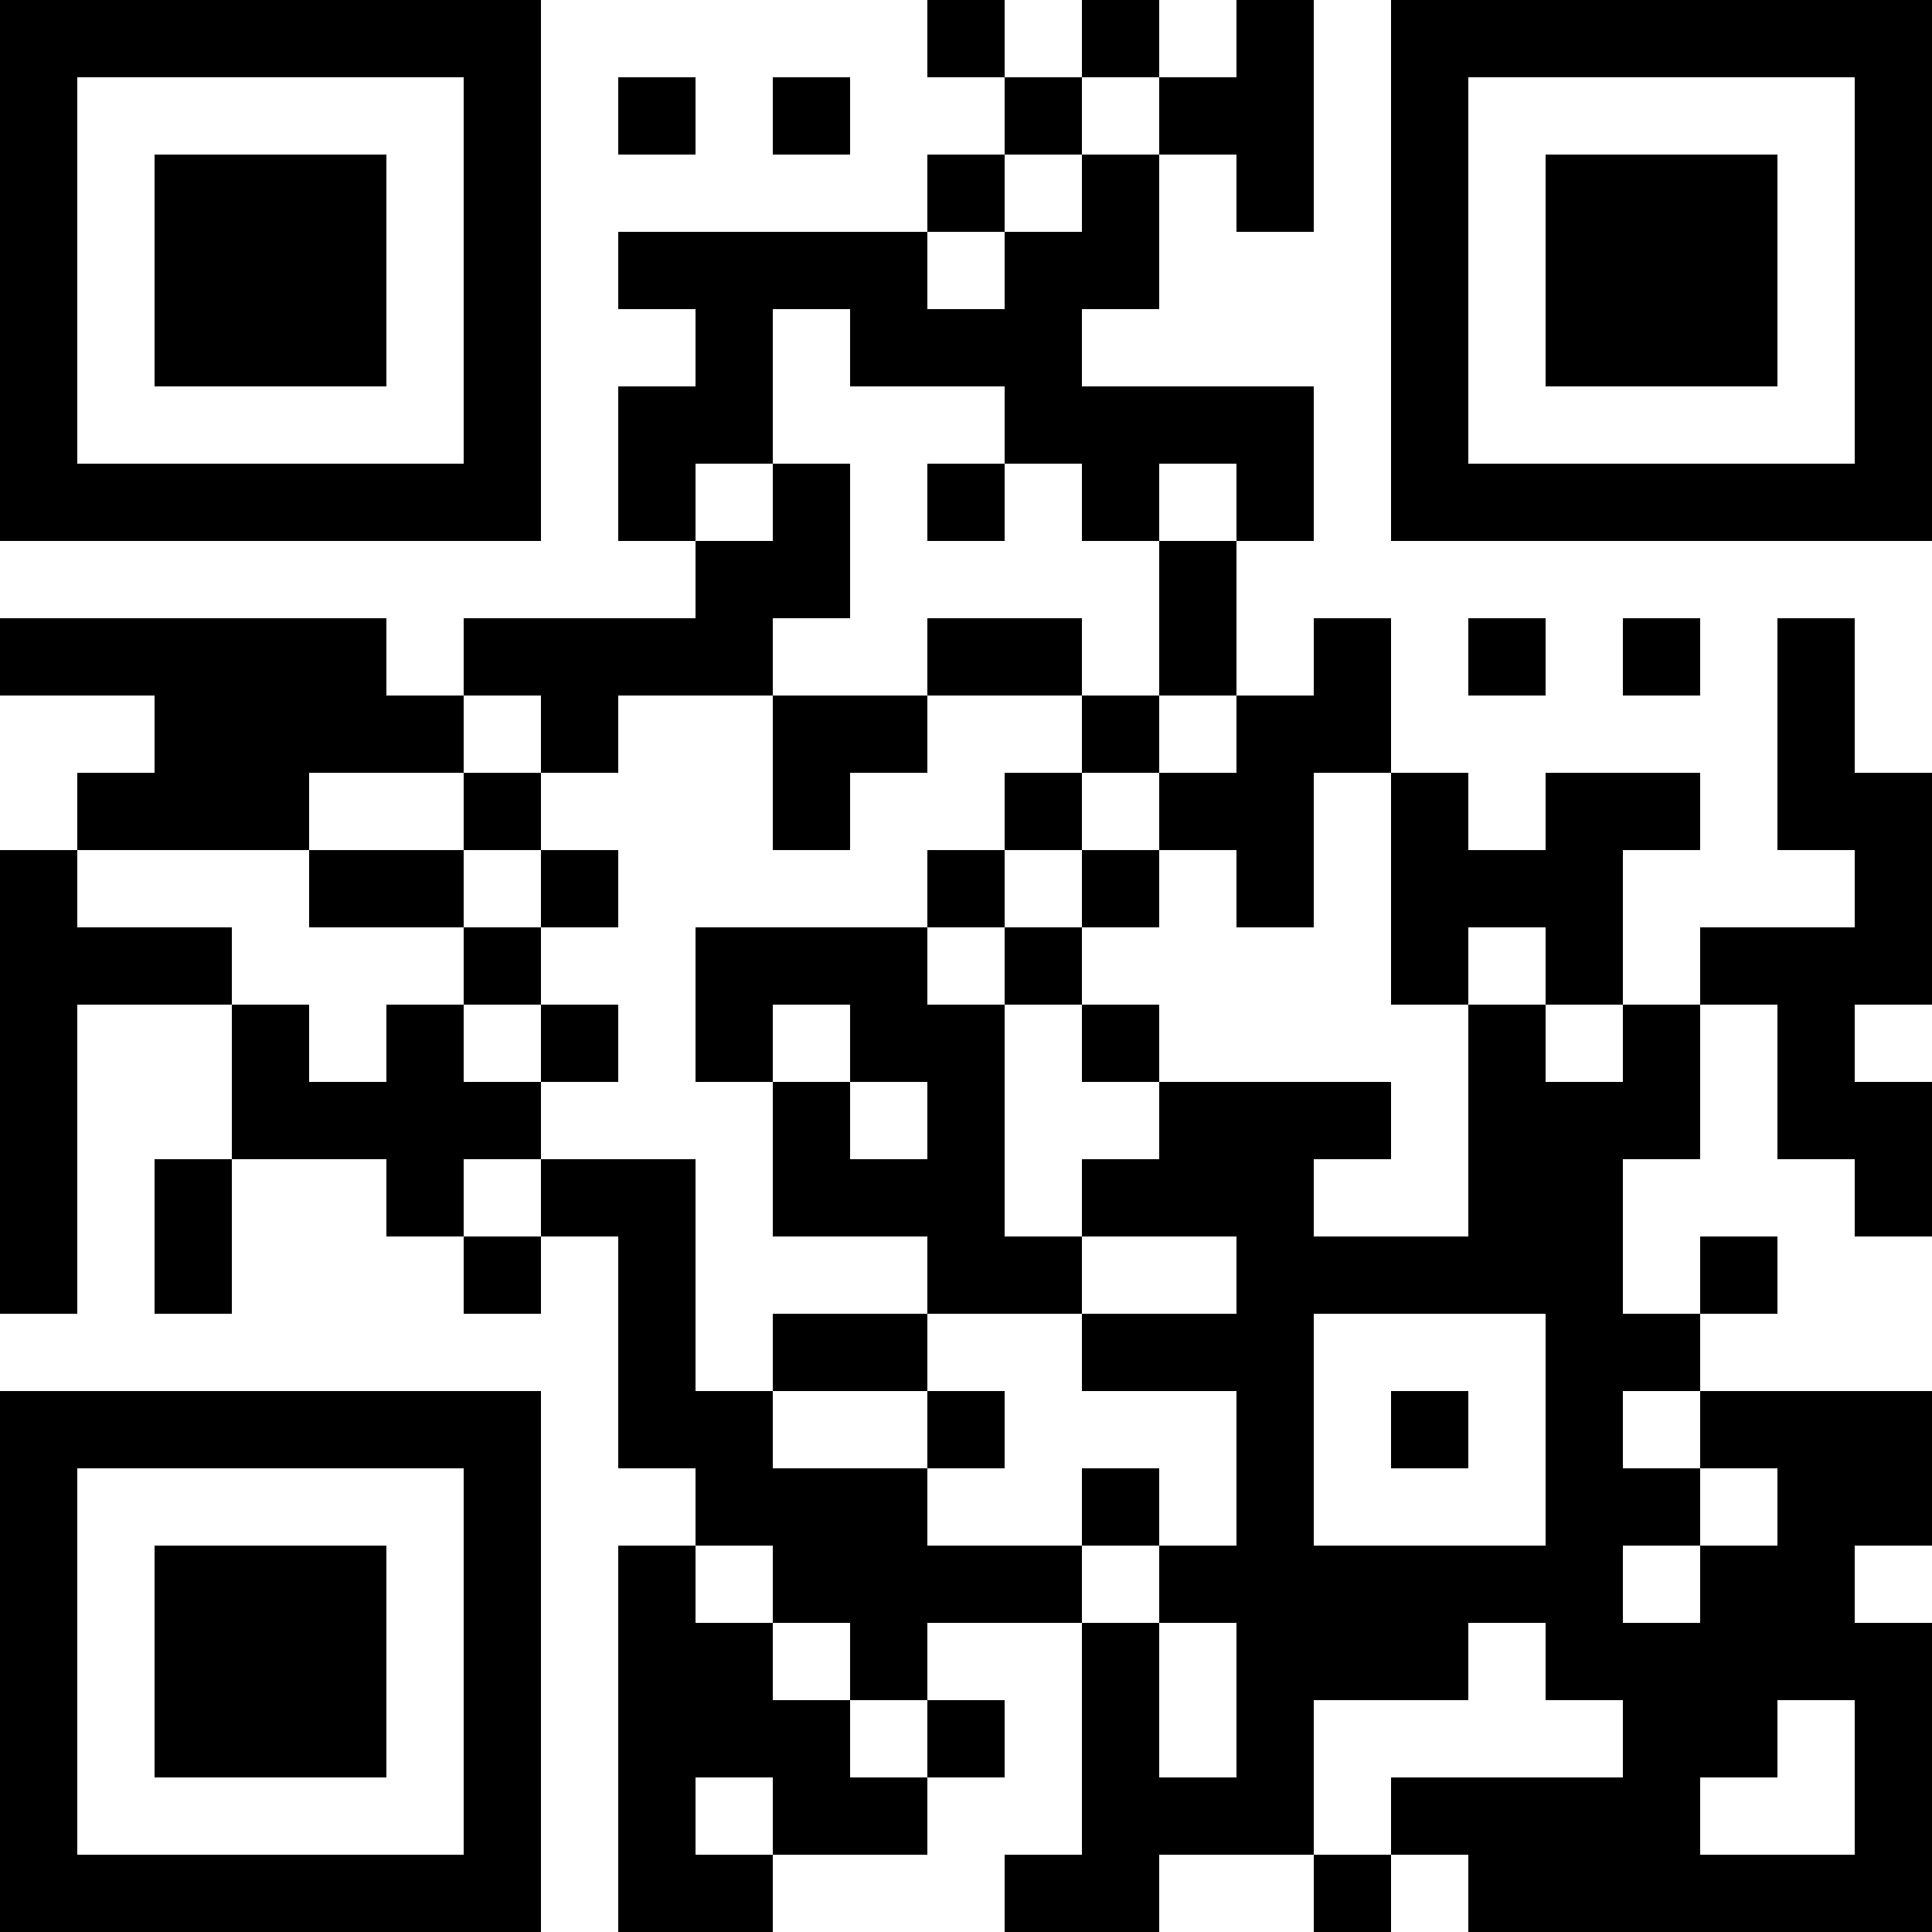 <?xml version="1.0" encoding="UTF-8"?>
<svg xmlns="http://www.w3.org/2000/svg" version="1.1" width="1000" height="1000" viewBox="0 0 1000 1000"><rect x="0" y="0" width="1000" height="1000" fill="#ffffff"/><g transform="scale(40)"><g transform="translate(0,0)"><path fill-rule="evenodd" d="M12 0L12 1L13 1L13 2L12 2L12 3L8 3L8 4L9 4L9 5L8 5L8 7L9 7L9 8L6 8L6 9L5 9L5 8L0 8L0 9L2 9L2 10L1 10L1 11L0 11L0 17L1 17L1 13L3 13L3 15L2 15L2 17L3 17L3 15L5 15L5 16L6 16L6 17L7 17L7 16L8 16L8 19L9 19L9 20L8 20L8 25L10 25L10 24L12 24L12 23L13 23L13 22L12 22L12 21L14 21L14 24L13 24L13 25L15 25L15 24L17 24L17 25L18 25L18 24L19 24L19 25L25 25L25 21L24 21L24 20L25 20L25 18L22 18L22 17L23 17L23 16L22 16L22 17L21 17L21 15L22 15L22 13L23 13L23 15L24 15L24 16L25 16L25 14L24 14L24 13L25 13L25 10L24 10L24 8L23 8L23 11L24 11L24 12L22 12L22 13L21 13L21 11L22 11L22 10L20 10L20 11L19 11L19 10L18 10L18 8L17 8L17 9L16 9L16 7L17 7L17 5L14 5L14 4L15 4L15 2L16 2L16 3L17 3L17 0L16 0L16 1L15 1L15 0L14 0L14 1L13 1L13 0ZM8 1L8 2L9 2L9 1ZM10 1L10 2L11 2L11 1ZM14 1L14 2L13 2L13 3L12 3L12 4L13 4L13 3L14 3L14 2L15 2L15 1ZM10 4L10 6L9 6L9 7L10 7L10 6L11 6L11 8L10 8L10 9L8 9L8 10L7 10L7 9L6 9L6 10L4 10L4 11L1 11L1 12L3 12L3 13L4 13L4 14L5 14L5 13L6 13L6 14L7 14L7 15L6 15L6 16L7 16L7 15L9 15L9 18L10 18L10 19L12 19L12 20L14 20L14 21L15 21L15 23L16 23L16 21L15 21L15 20L16 20L16 18L14 18L14 17L16 17L16 16L14 16L14 15L15 15L15 14L18 14L18 15L17 15L17 16L19 16L19 13L20 13L20 14L21 14L21 13L20 13L20 12L19 12L19 13L18 13L18 10L17 10L17 12L16 12L16 11L15 11L15 10L16 10L16 9L15 9L15 7L16 7L16 6L15 6L15 7L14 7L14 6L13 6L13 5L11 5L11 4ZM12 6L12 7L13 7L13 6ZM12 8L12 9L10 9L10 11L11 11L11 10L12 10L12 9L14 9L14 10L13 10L13 11L12 11L12 12L9 12L9 14L10 14L10 16L12 16L12 17L10 17L10 18L12 18L12 19L13 19L13 18L12 18L12 17L14 17L14 16L13 16L13 13L14 13L14 14L15 14L15 13L14 13L14 12L15 12L15 11L14 11L14 10L15 10L15 9L14 9L14 8ZM19 8L19 9L20 9L20 8ZM21 8L21 9L22 9L22 8ZM6 10L6 11L4 11L4 12L6 12L6 13L7 13L7 14L8 14L8 13L7 13L7 12L8 12L8 11L7 11L7 10ZM6 11L6 12L7 12L7 11ZM13 11L13 12L12 12L12 13L13 13L13 12L14 12L14 11ZM10 13L10 14L11 14L11 15L12 15L12 14L11 14L11 13ZM17 17L17 20L20 20L20 17ZM18 18L18 19L19 19L19 18ZM21 18L21 19L22 19L22 20L21 20L21 21L22 21L22 20L23 20L23 19L22 19L22 18ZM14 19L14 20L15 20L15 19ZM9 20L9 21L10 21L10 22L11 22L11 23L12 23L12 22L11 22L11 21L10 21L10 20ZM19 21L19 22L17 22L17 24L18 24L18 23L21 23L21 22L20 22L20 21ZM23 22L23 23L22 23L22 24L24 24L24 22ZM9 23L9 24L10 24L10 23ZM0 0L0 7L7 7L7 0ZM1 1L1 6L6 6L6 1ZM2 2L2 5L5 5L5 2ZM18 0L18 7L25 7L25 0ZM19 1L19 6L24 6L24 1ZM20 2L20 5L23 5L23 2ZM0 18L0 25L7 25L7 18ZM1 19L1 24L6 24L6 19ZM2 20L2 23L5 23L5 20Z" fill="#000000"/></g></g></svg>

